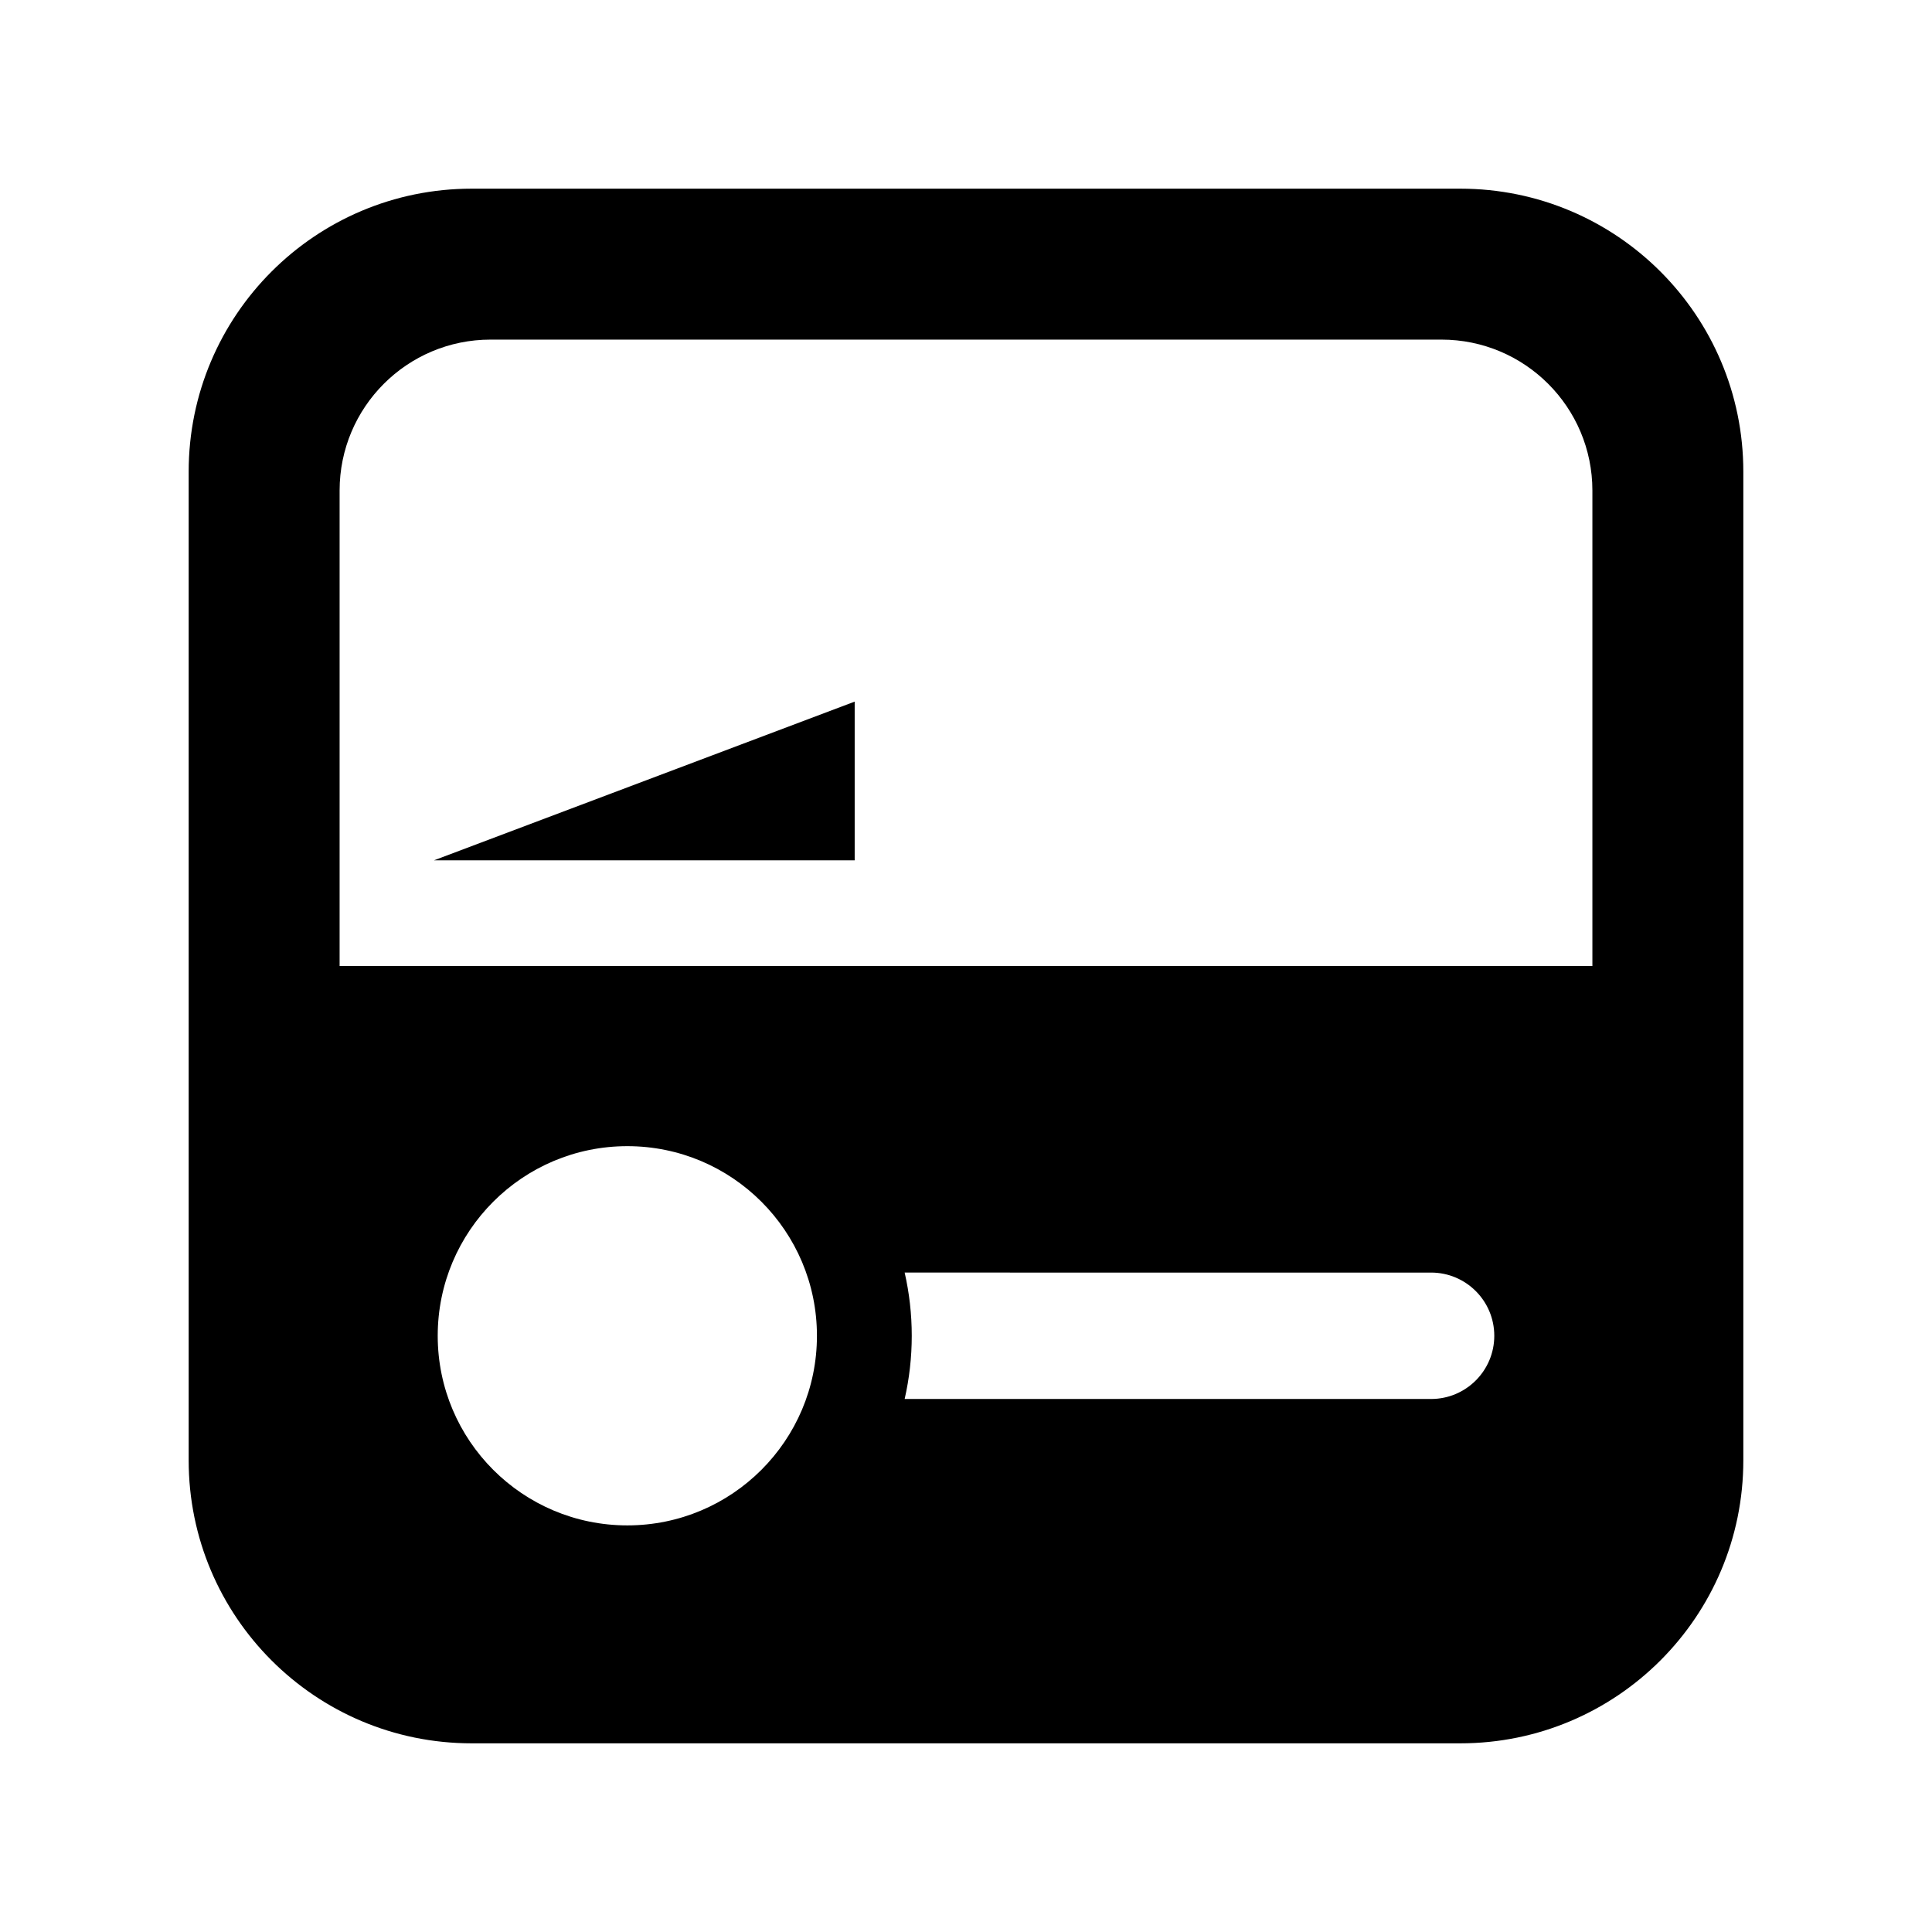 <svg xmlns="http://www.w3.org/2000/svg" width="22" height="22" viewBox="0 0 512 512"><path d="M387 50H125c-41.422 0-75 33.578-75 75v262c0 41.42 33.578 75 75 75h262c41.422 0 75-33.58 75-75V125c0-41.422-33.578-75-75-75zM166.25 404.245c-27.754 0-50.25-22.498-50.25-50.25 0-27.75 22.496-50.25 50.25-50.25 27.75 0 50.248 22.5 50.248 50.25 0 27.752-22.498 50.25-50.25 50.25zm213-33.5H239.744c1.228-5.39 1.88-10.995 1.88-16.75 0-5.756-.652-11.36-1.88-16.75H379.25c9.25 0 16.75 7.5 16.75 16.75s-7.5 16.75-16.75 16.75zM422 256H90V130c0-22.092 17.908-40 40-40h252c22.092 0 40 17.908 40 40v126zm-195.5-28H115l111.5-42.064V228z"/></svg>